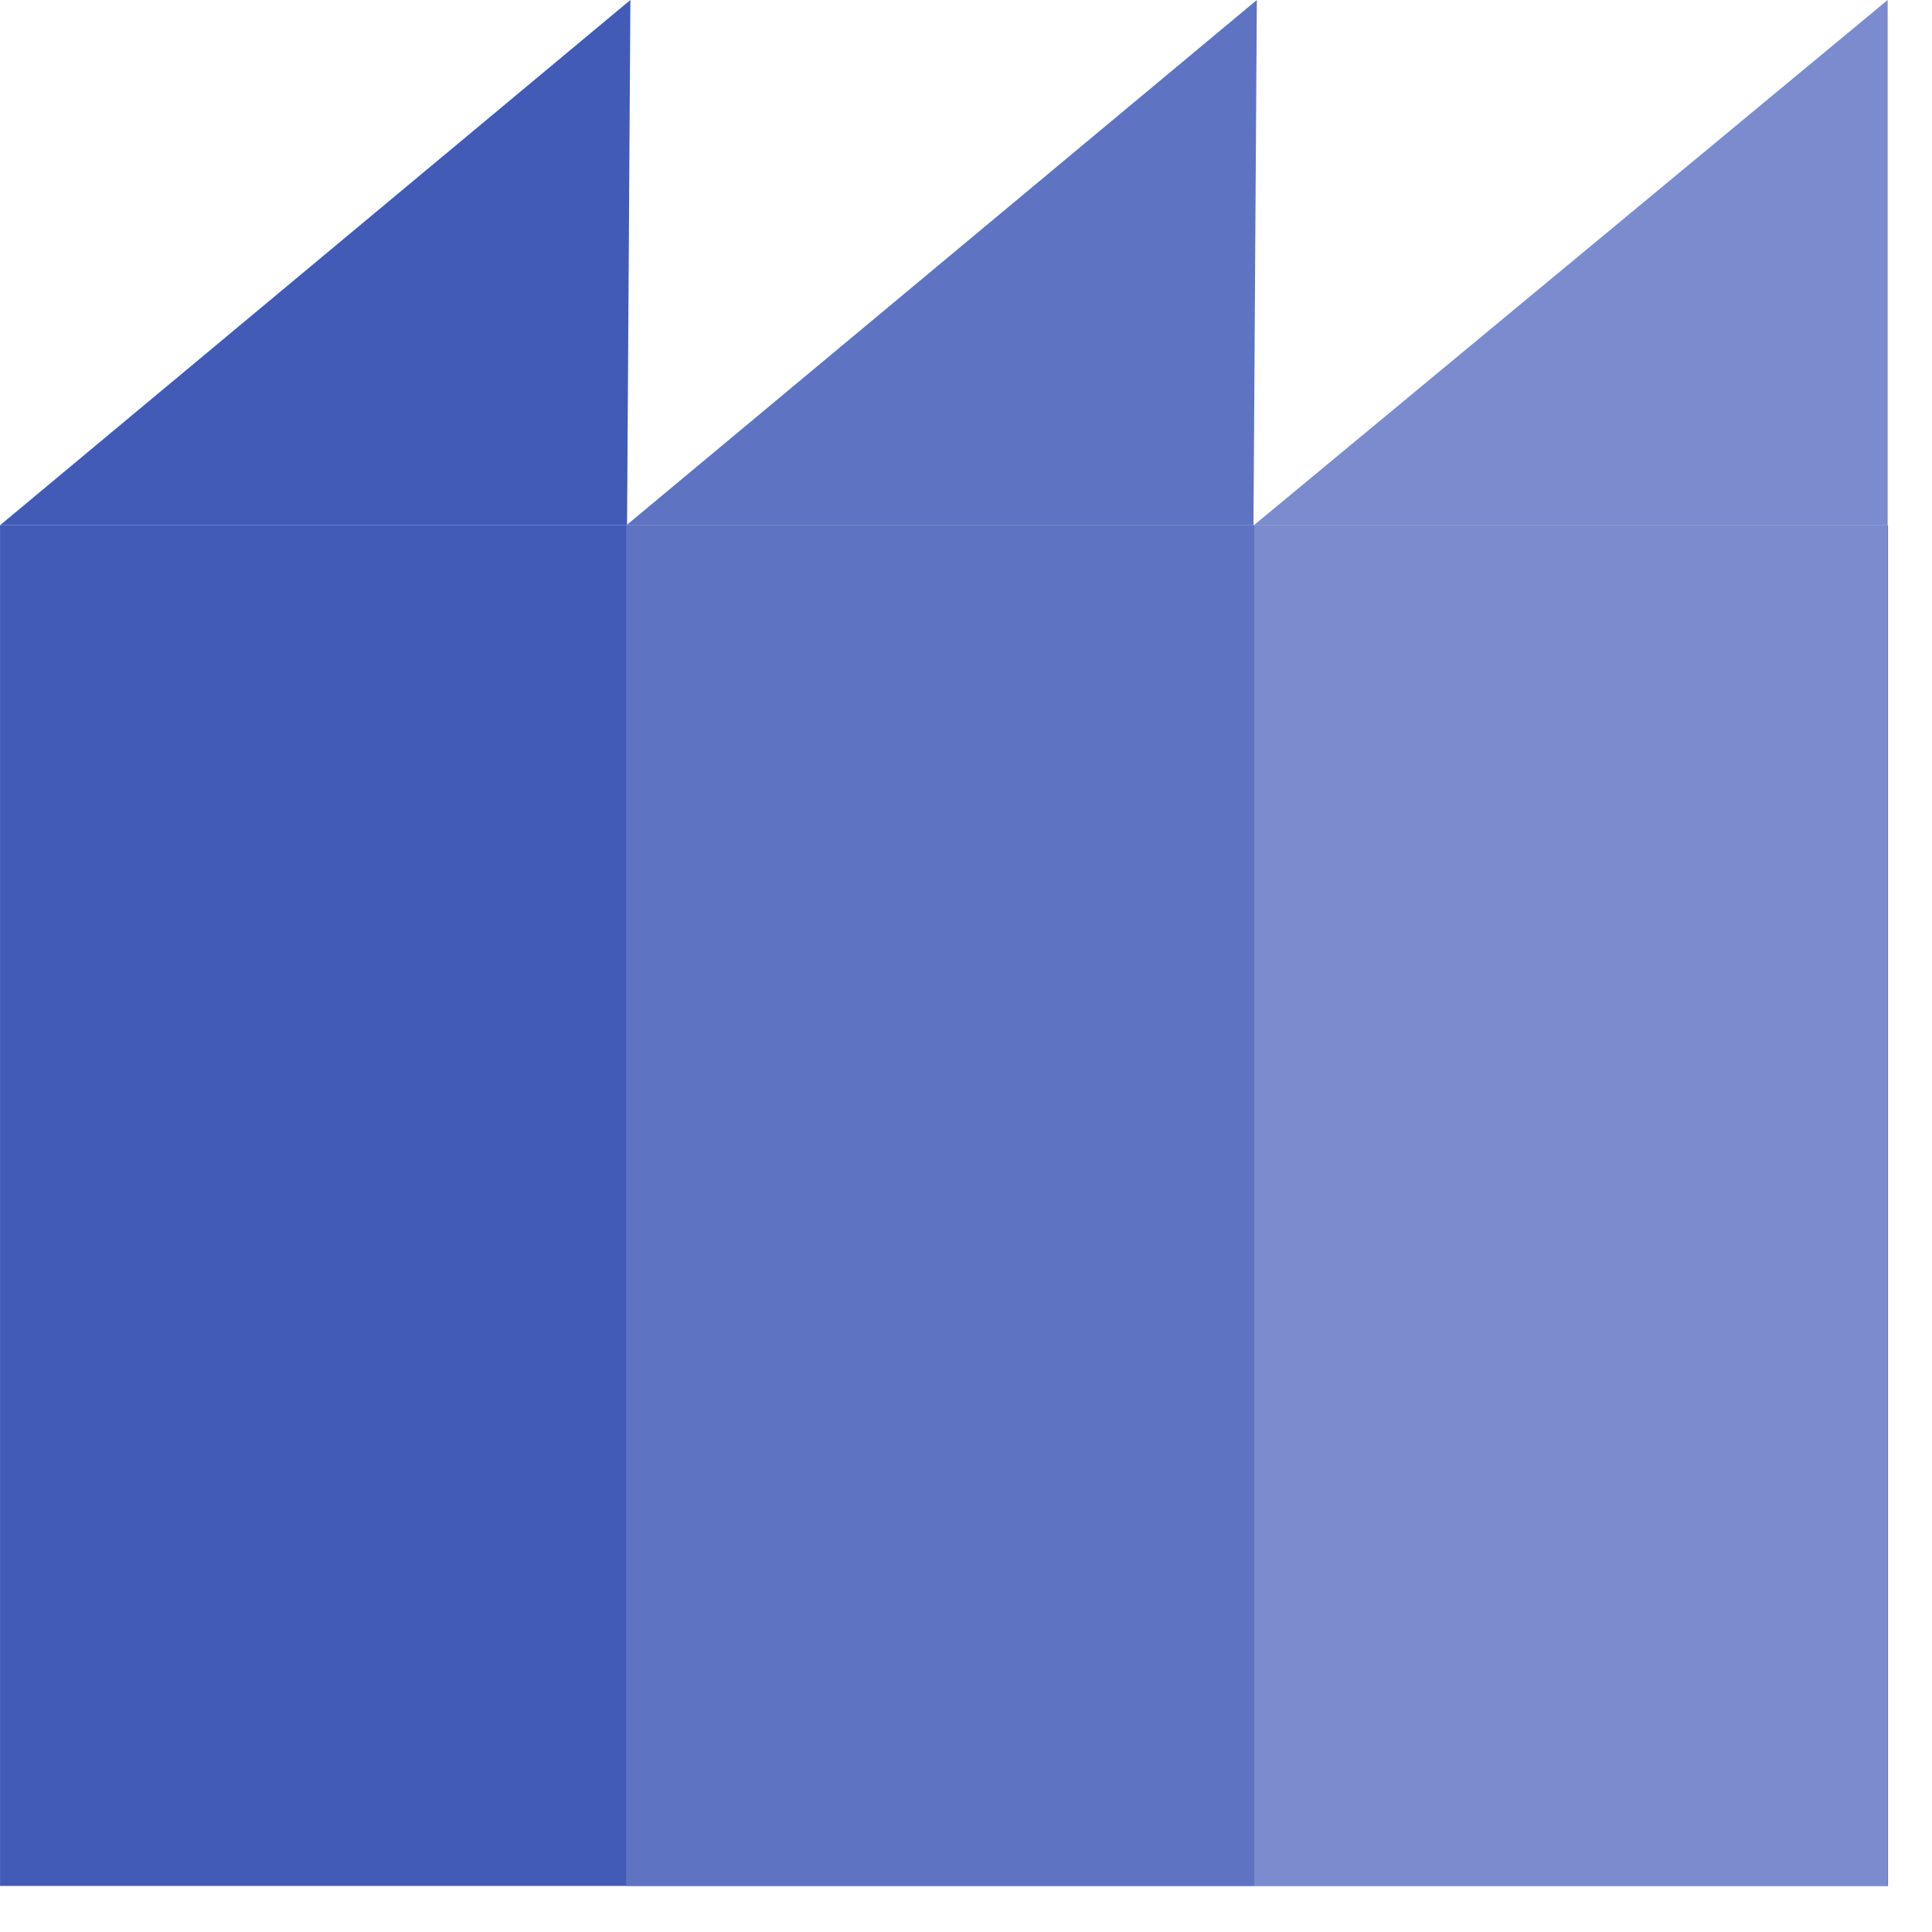 <?xml version="1.0" encoding="UTF-8"?>
<svg width="39px" height="39px" viewBox="0 0 39 39" version="1.1" xmlns="http://www.w3.org/2000/svg" xmlns:xlink="http://www.w3.org/1999/xlink">
    <title>Group 7</title>
    <g id="Page-1" stroke="none" stroke-width="1" fill="none" fill-rule="evenodd">
        <g id="Group-7">
            <polygon id="Fill-1" fill="#415BB7" points="0.001 38.07 38.112 38.07 38.112 10.603 0.001 10.603"></polygon>
            <polygon id="Fill-2" fill="#7A8CCD" points="25.311 38.07 38.105 38.07 38.105 10.603 25.311 10.603"></polygon>
            <polygon id="Fill-3" fill="#5E74C2" points="12.638 38.07 25.311 38.07 25.311 10.603 12.638 10.603"></polygon>
            <polygon id="Fill-4" fill="#7A8CCD" points="38.105 0 25.311 10.603 38.105 10.603"></polygon>
            <polygon id="Fill-5" fill="#5E74C2" points="12.645 10.603 25.303 10.603 25.371 0"></polygon>
            <polygon id="Fill-6" fill="#415BB7" points="-1.77635684e-15 10.603 12.658 10.603 12.725 0"></polygon>
        </g>
    </g>
</svg>